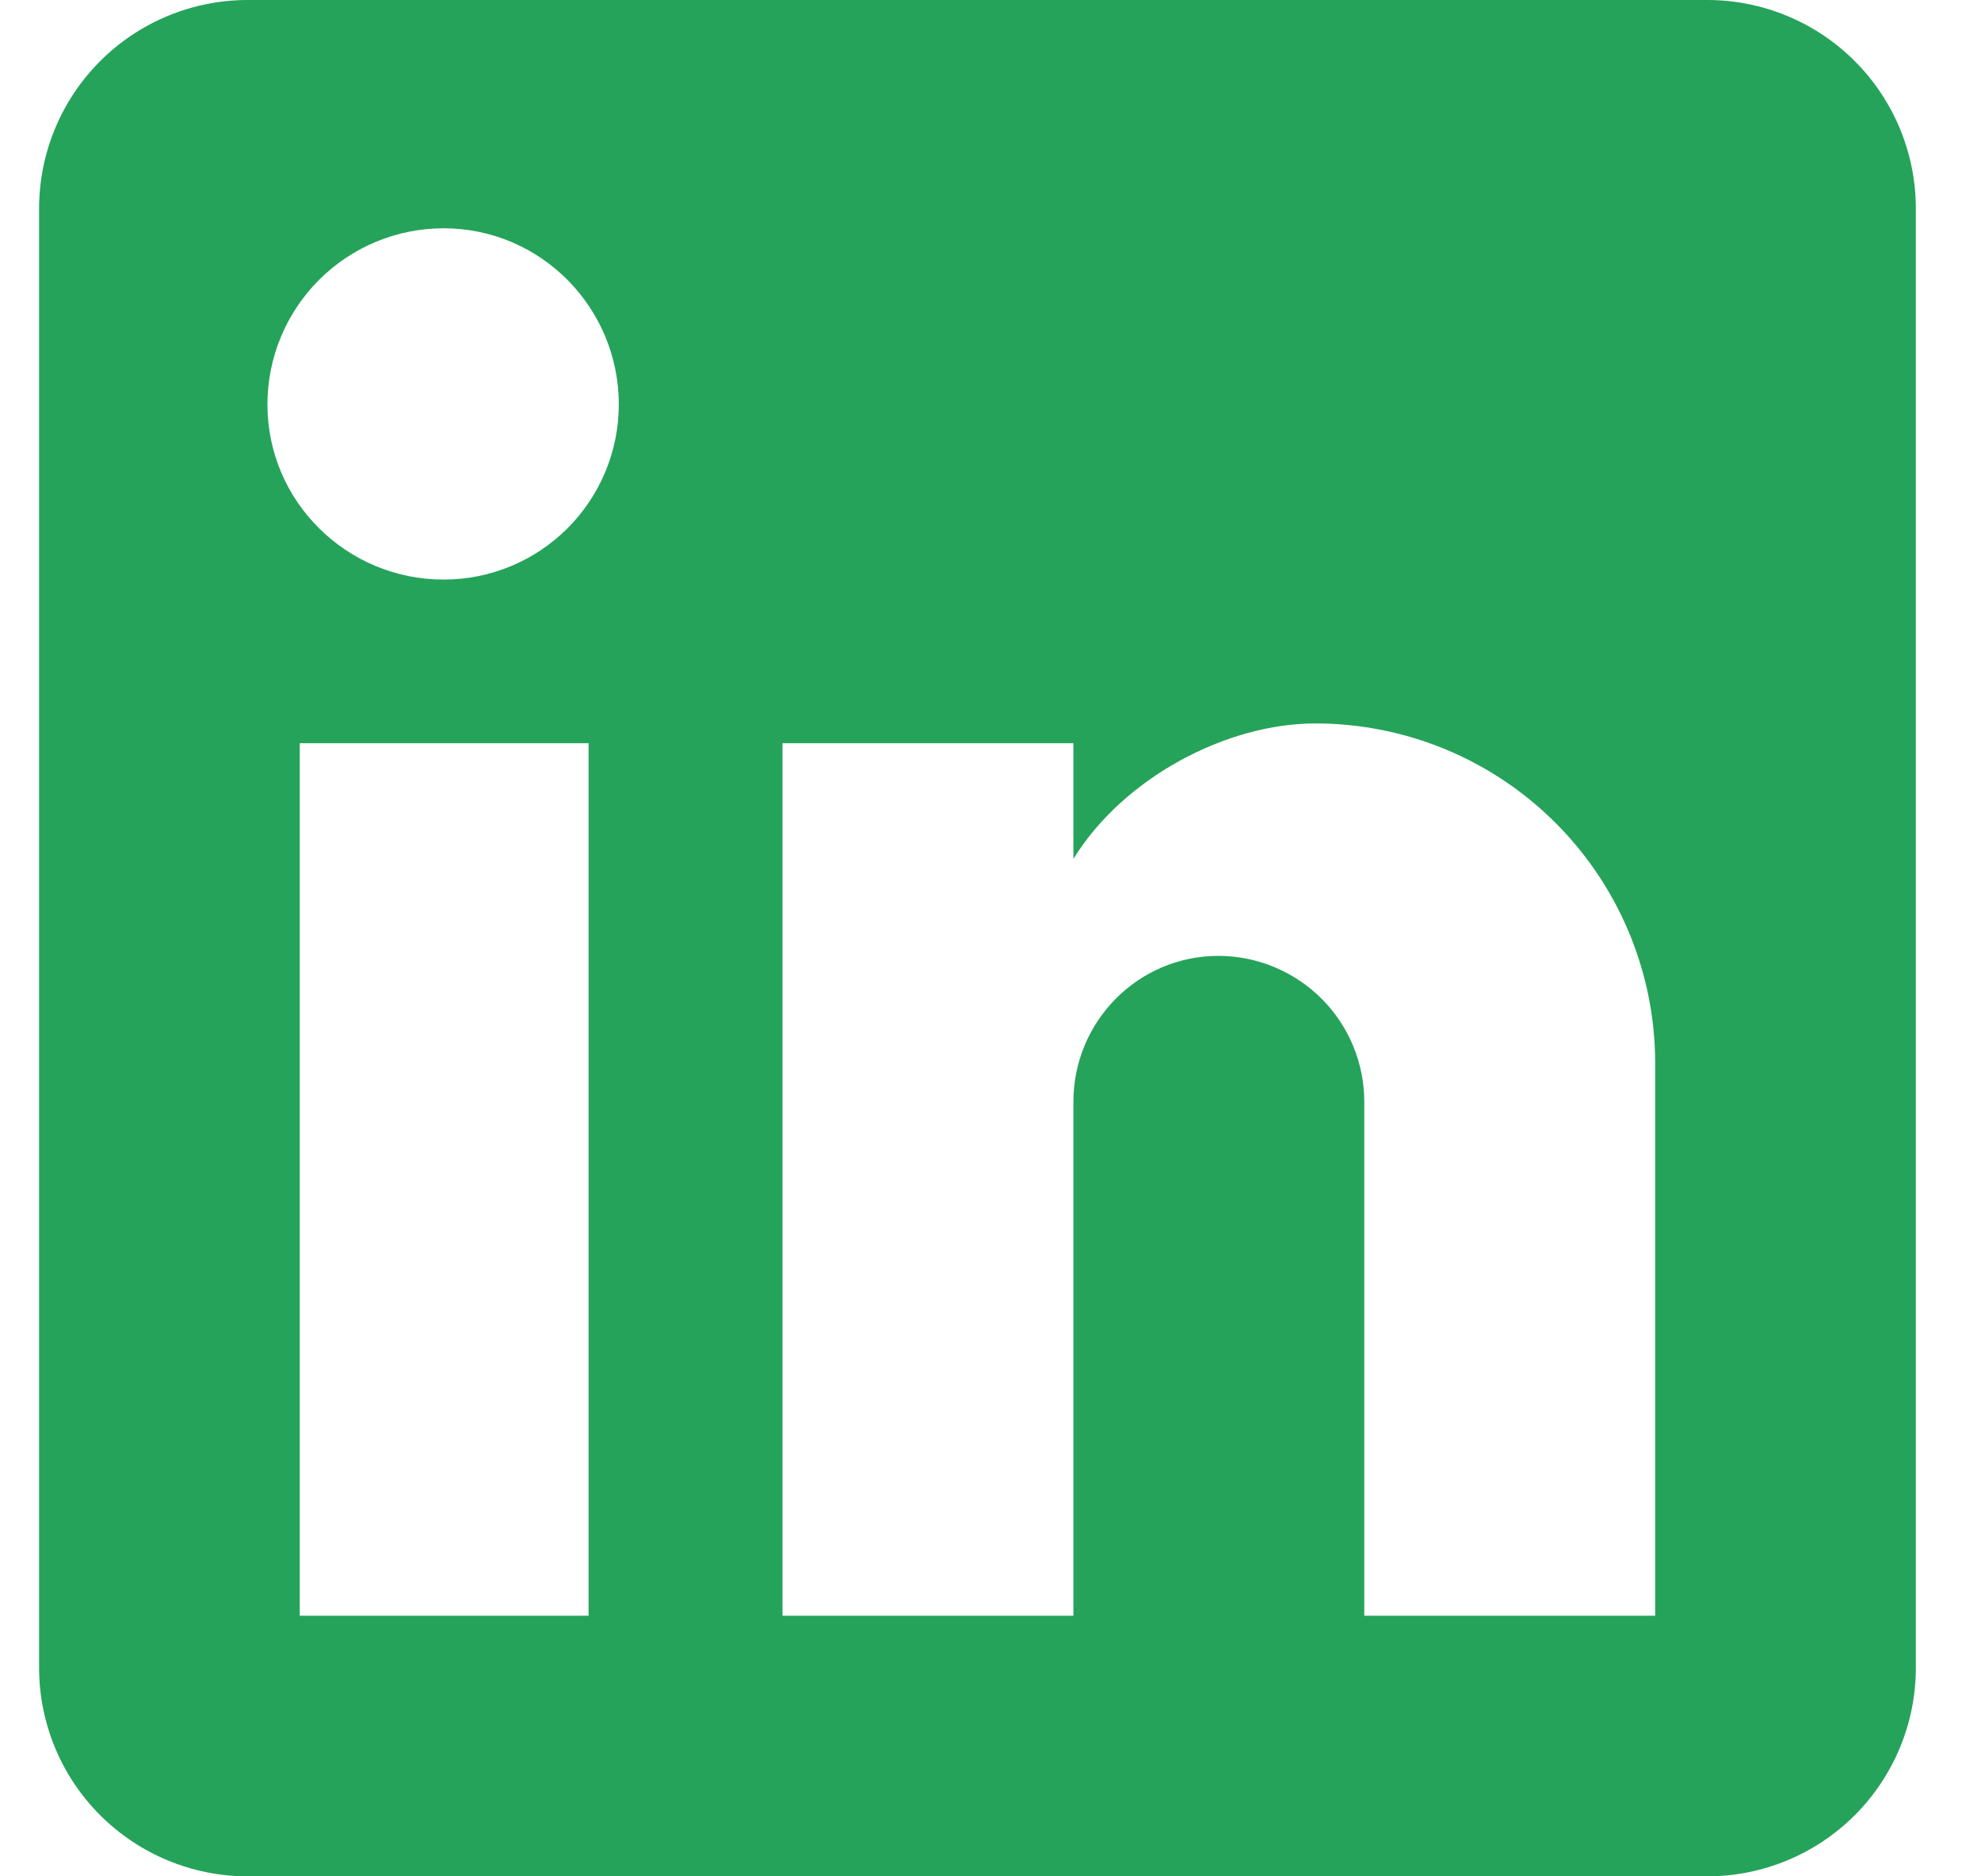 <svg width="19" height="18" viewBox="0 0 19 18" fill="none" xmlns="http://www.w3.org/2000/svg">
<path d="M16.375 0C16.905 0 17.414 0.211 17.789 0.586C18.164 0.961 18.375 1.47 18.375 2V16C18.375 16.53 18.164 17.039 17.789 17.414C17.414 17.789 16.905 18 16.375 18H2.375C1.845 18 1.336 17.789 0.961 17.414C0.586 17.039 0.375 16.53 0.375 16V2C0.375 1.47 0.586 0.961 0.961 0.586C1.336 0.211 1.845 0 2.375 0H16.375ZM15.875 15.5V10.2C15.875 9.335 15.531 8.506 14.92 7.895C14.309 7.283 13.48 6.94 12.615 6.94C11.765 6.94 10.775 7.46 10.295 8.24V7.13H7.505V15.5H10.295V10.57C10.295 9.8 10.915 9.17 11.685 9.17C12.056 9.17 12.412 9.318 12.675 9.58C12.938 9.843 13.085 10.199 13.085 10.57V15.5H15.875ZM4.255 5.56C4.701 5.56 5.128 5.383 5.443 5.068C5.758 4.753 5.935 4.326 5.935 3.88C5.935 2.95 5.185 2.19 4.255 2.19C3.807 2.19 3.377 2.368 3.06 2.685C2.743 3.002 2.565 3.432 2.565 3.88C2.565 4.81 3.325 5.56 4.255 5.56ZM5.645 15.5V7.13H2.875V15.5H5.645Z" fill="#25A35A"/>
</svg>
